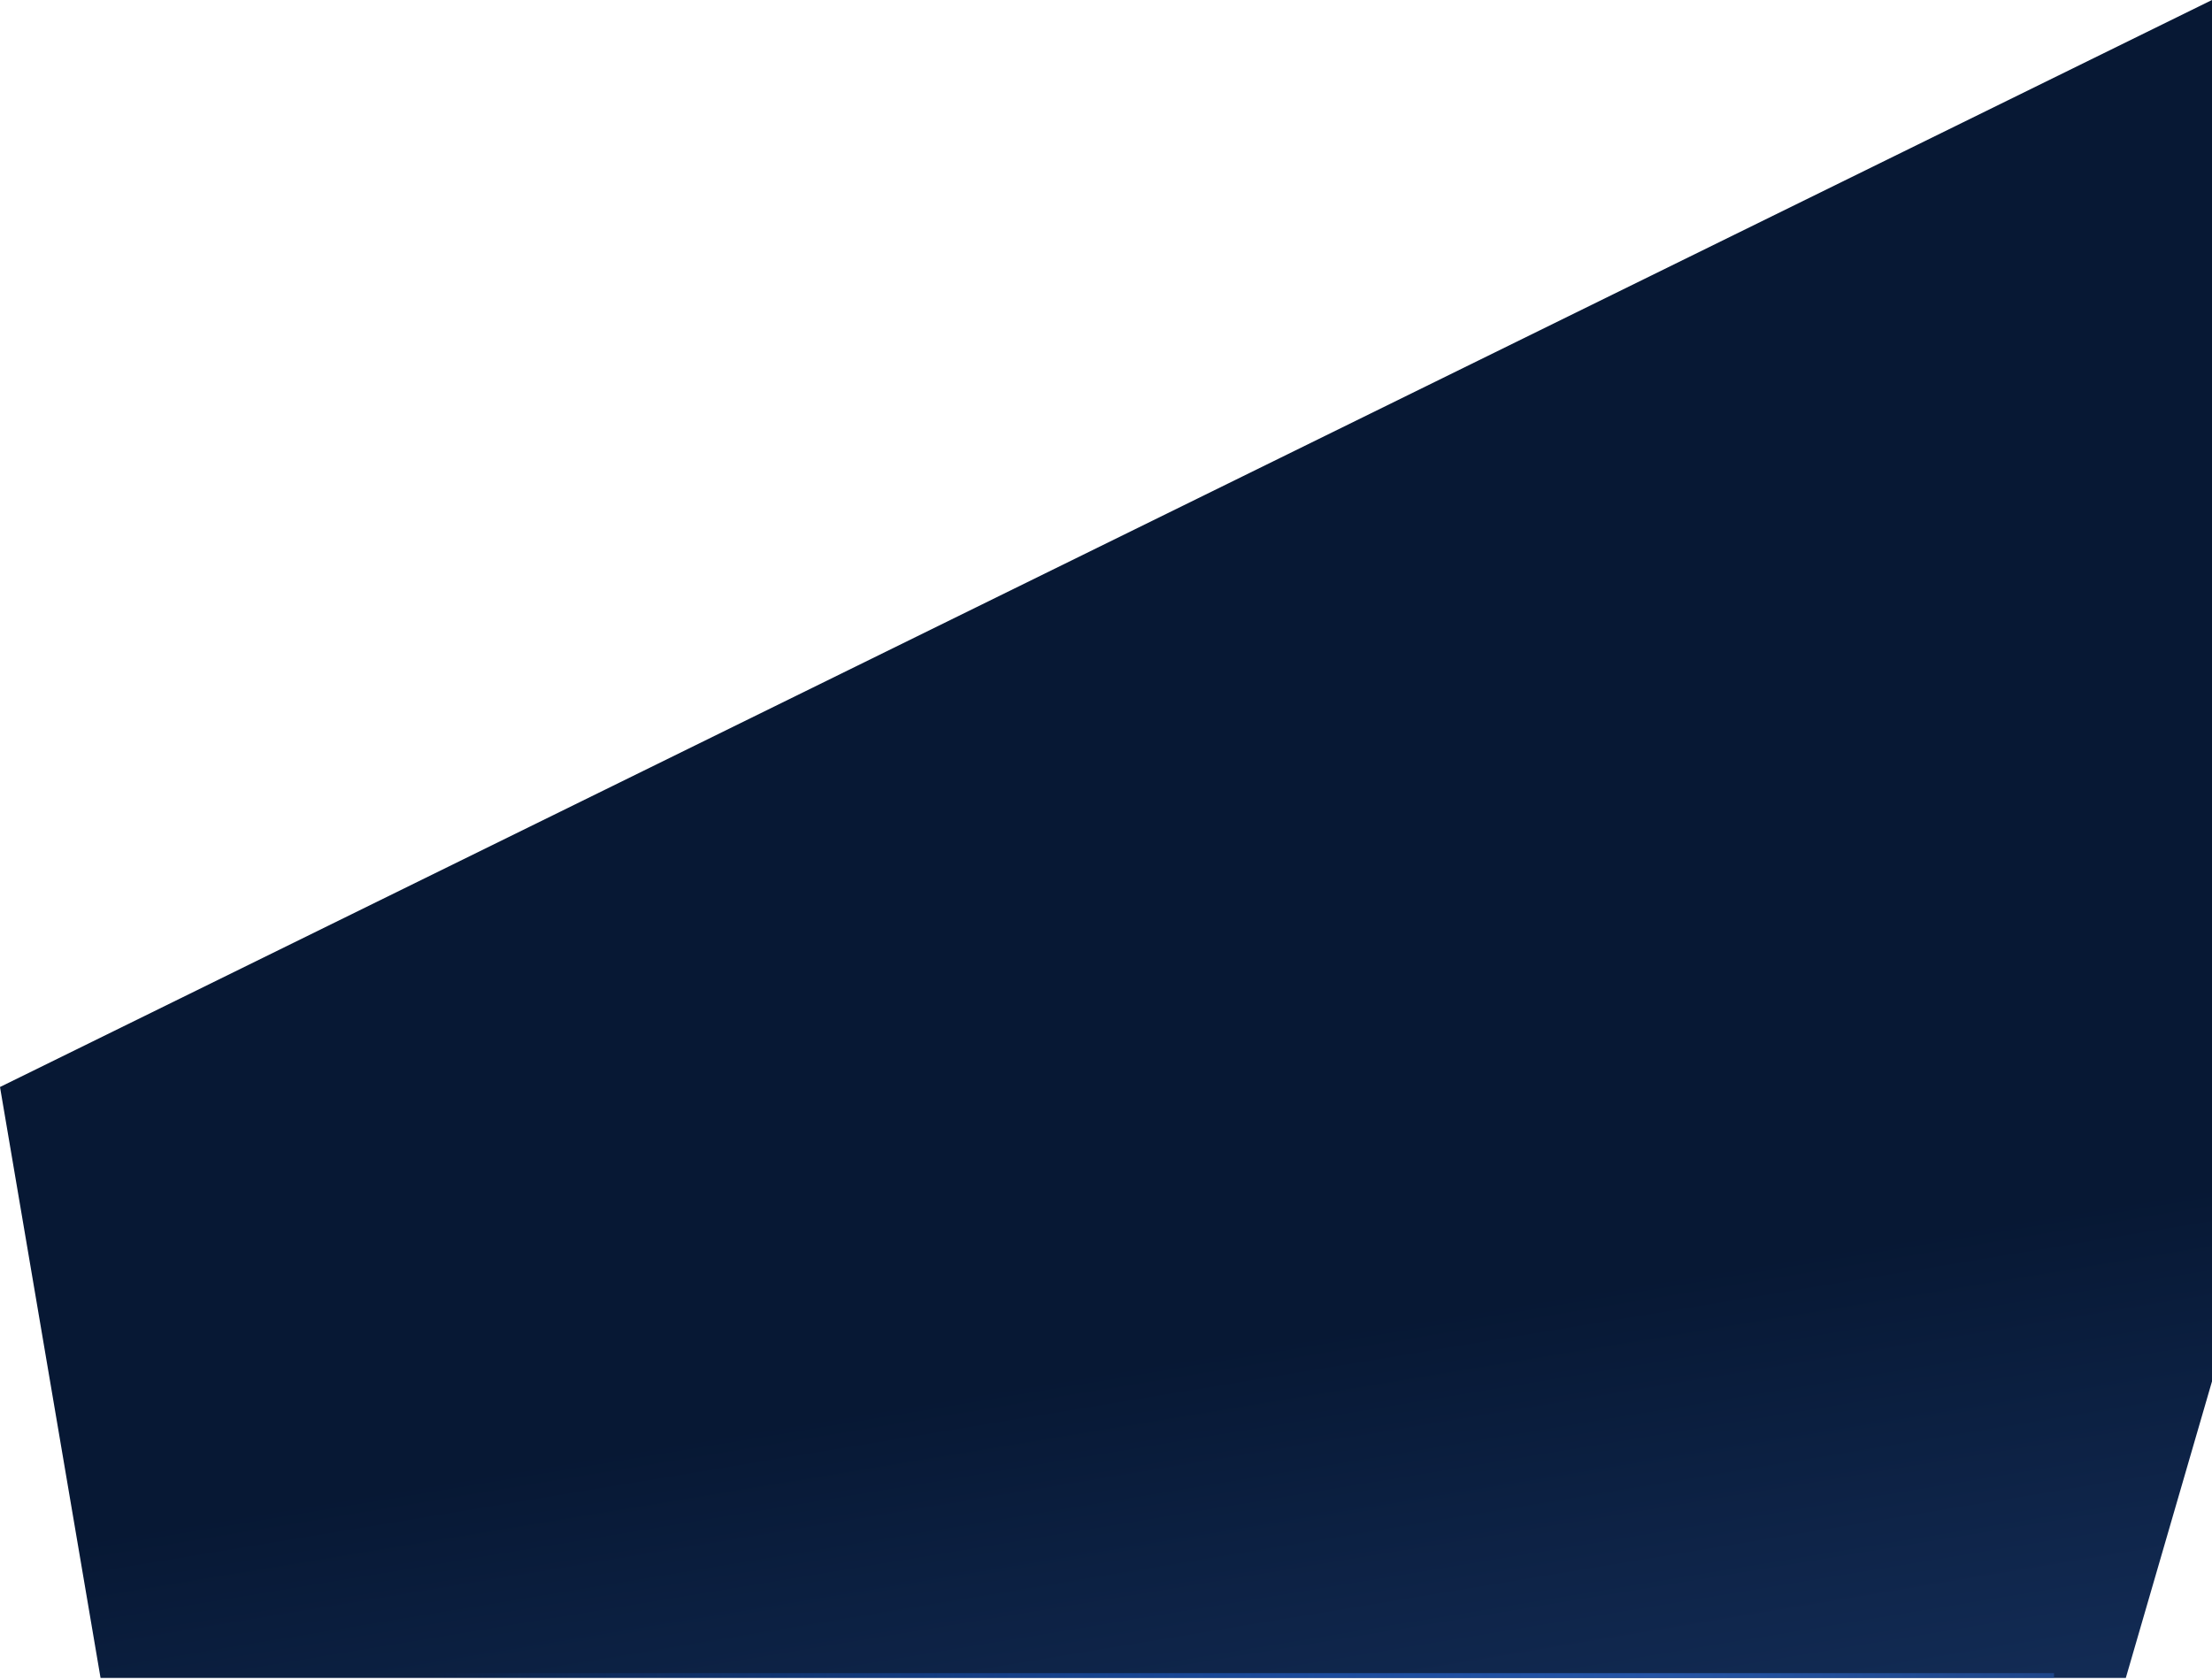 <svg width="462" height="351" viewBox="0 0 462 351" fill="none" xmlns="http://www.w3.org/2000/svg">
<path d="M444 350.5L21 350.5L2.15823e-05 227.064L462 -4.12917e-05L462 288.553L444 350.5Z" fill="url(#paint0_linear_11_17572)"/>
<g style="mix-blend-mode:lighten">
<line x1="429" y1="350" x2="39" y2="350" stroke="url(#paint1_linear_11_17572)"/>
</g>
<defs>
<linearGradient id="paint0_linear_11_17572" x1="296.5" y1="473.5" x2="258.797" y2="246.109" gradientUnits="userSpaceOnUse">
<stop stop-color="#1E3F76"/>
<stop offset="0.85" stop-color="#071834"/>
</linearGradient>
<linearGradient id="paint1_linear_11_17572" x1="429" y1="349.5" x2="39" y2="349.5" gradientUnits="userSpaceOnUse">
<stop stop-color="#2555A6" stop-opacity="0.65"/>
<stop offset="0.215" stop-color="#2555A6"/>
<stop offset="0.871" stop-color="#1566F1" stop-opacity="0"/>
</linearGradient>
</defs>
</svg>
